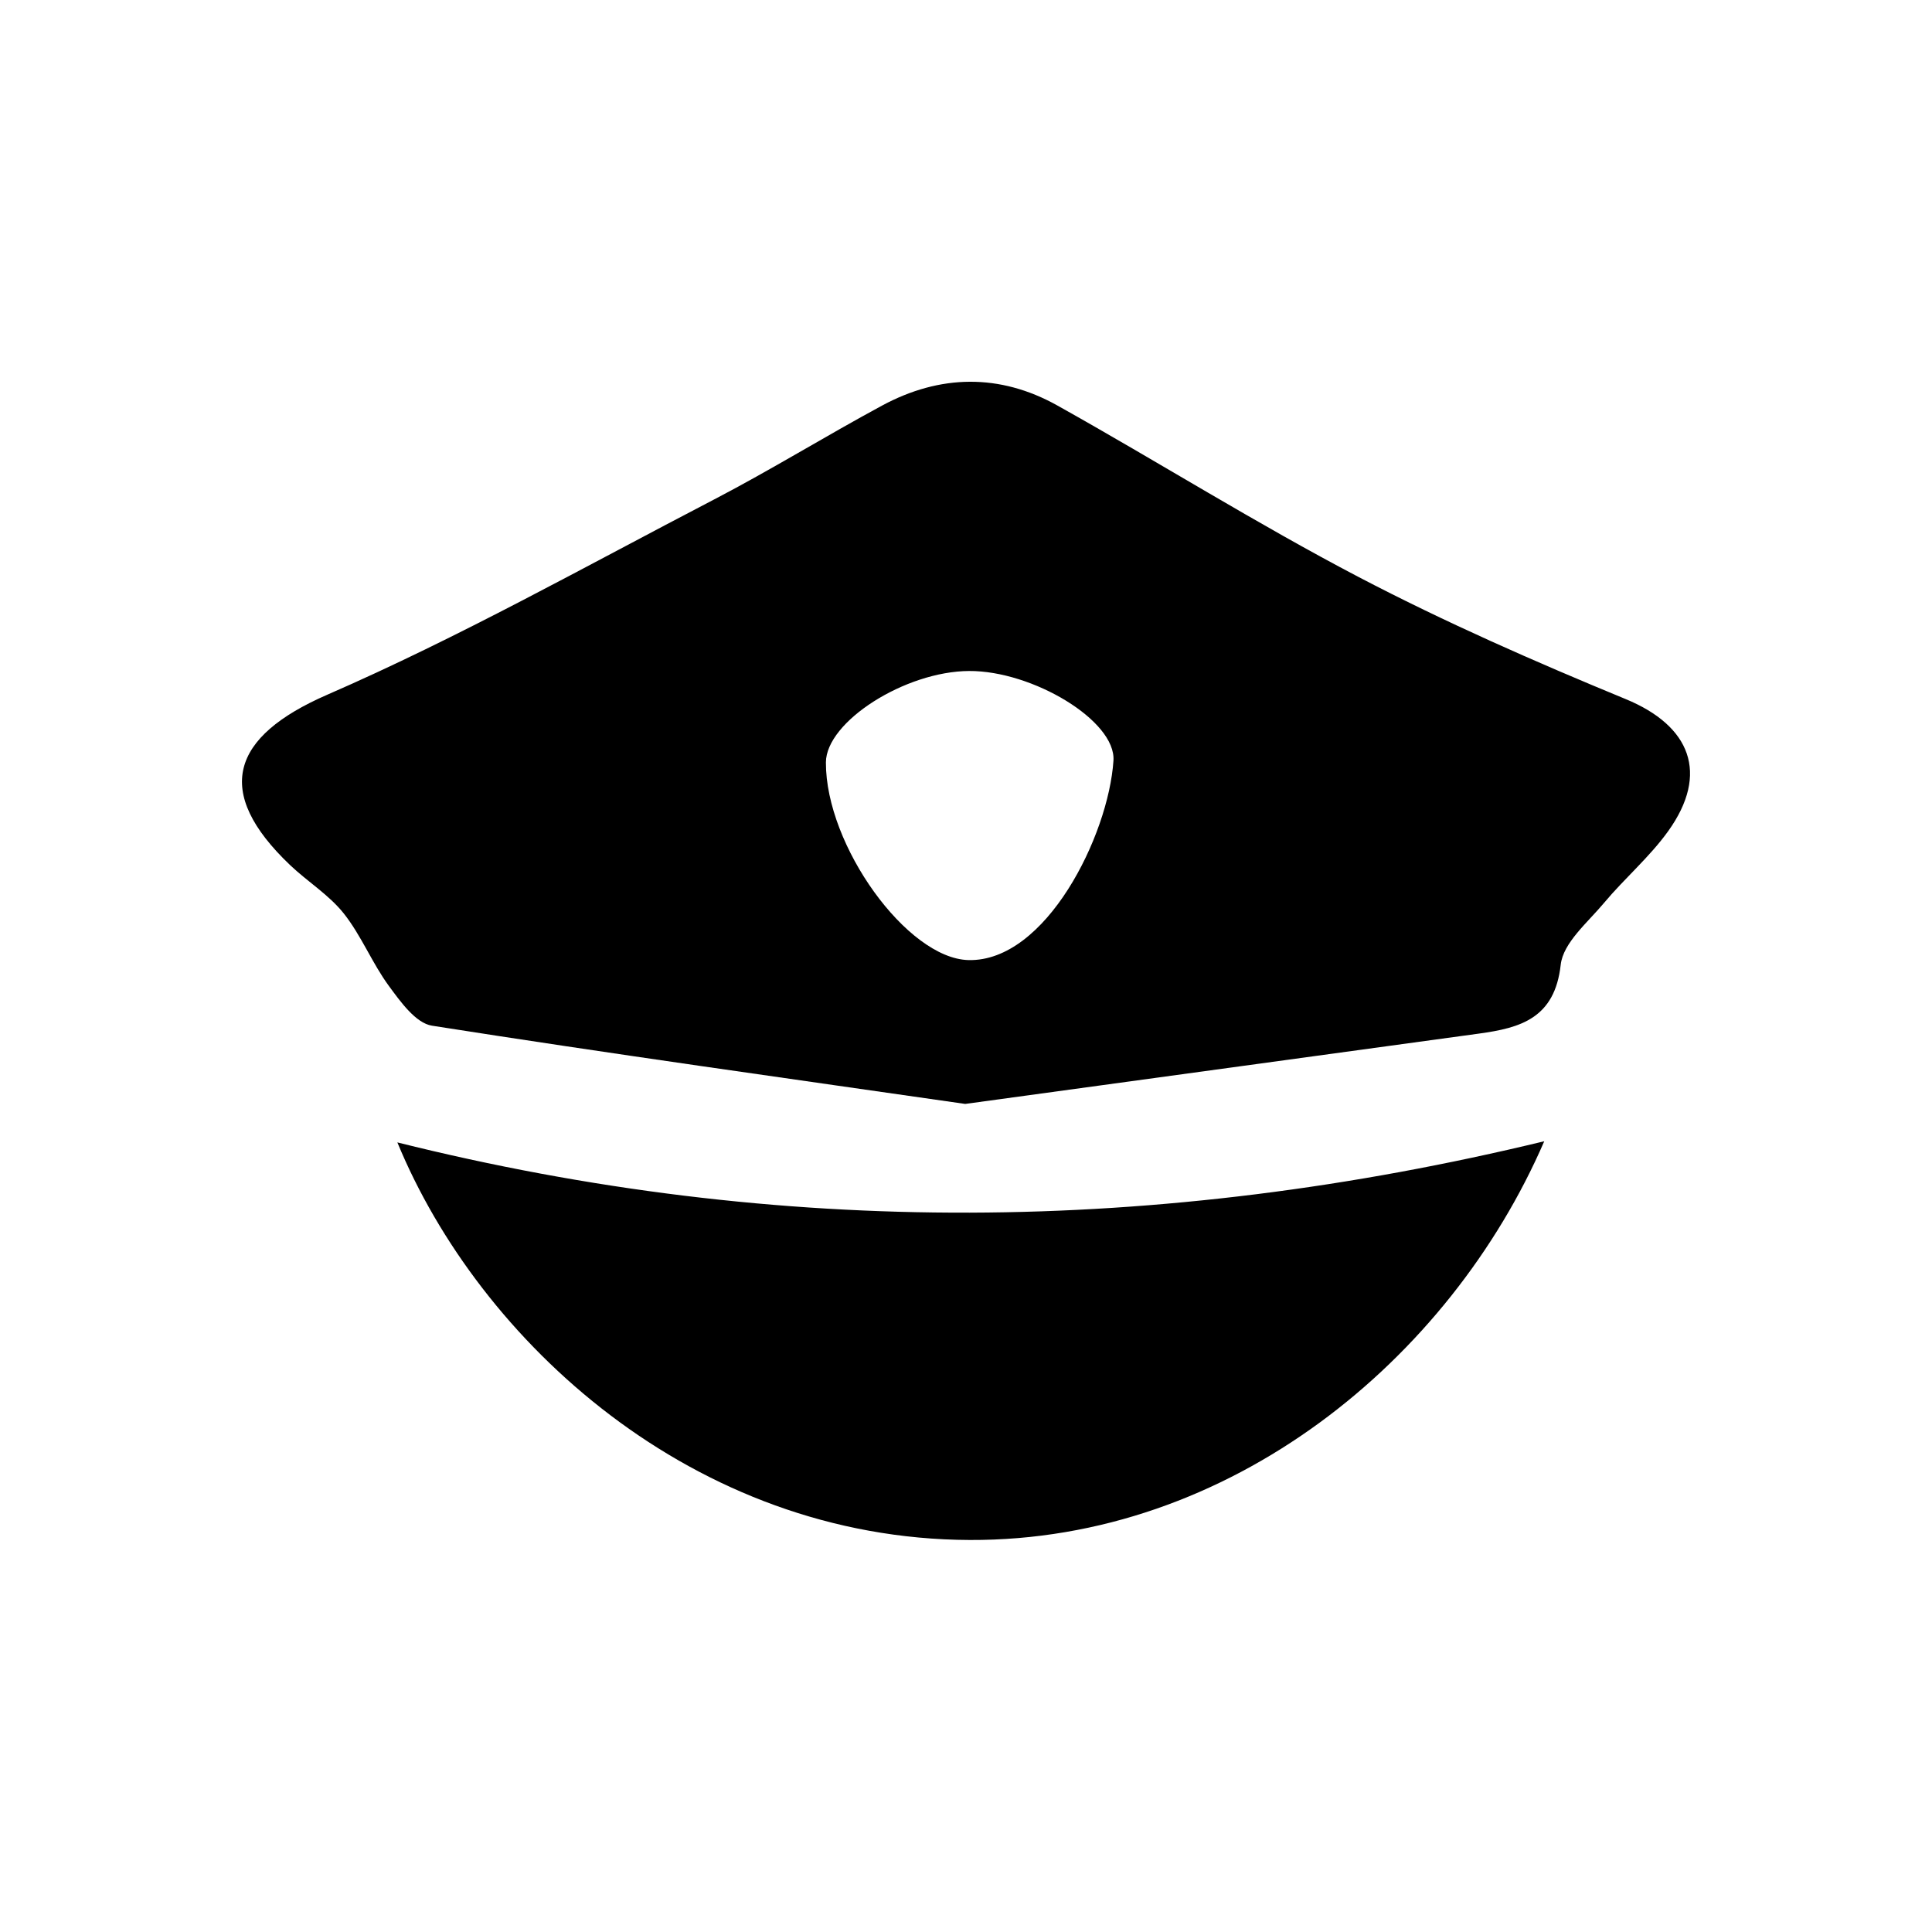 <?xml version="1.0" encoding="utf-8"?>
<!-- Generator: Adobe Illustrator 19.2.0, SVG Export Plug-In . SVG Version: 6.00 Build 0)  -->
<!DOCTYPE svg PUBLIC "-//W3C//DTD SVG 1.0//EN" "http://www.w3.org/TR/2001/REC-SVG-20010904/DTD/svg10.dtd">
<svg version="1.0" xmlns="http://www.w3.org/2000/svg" xmlns:xlink="http://www.w3.org/1999/xlink" x="0px" y="0px"
	 viewBox="0 0 200 200" style="enable-background:new 0 0 200 200;" xml:space="preserve">
<g id="Layer_1">
	<g>
		<path d="M99.918,114.278c-18.084-2.602-36.67-5.185-55.203-8.1c-1.678-0.264-3.263-2.487-4.46-4.117
			c-1.739-2.368-2.851-5.211-4.67-7.502c-1.527-1.923-3.743-3.283-5.55-5.001c-7.995-7.602-6.129-13.299,3.839-17.639
			c13.678-5.955,26.757-13.3,40.016-20.197c5.896-3.067,11.562-6.573,17.412-9.732c6.003-3.241,12.198-3.344,18.157-0.013
			c10.451,5.843,20.612,12.225,31.214,17.77c8.96,4.686,18.266,8.767,27.622,12.624c6.699,2.762,8.68,7.696,4.39,13.676
			c-1.923,2.68-4.508,4.875-6.636,7.422c-1.69,2.023-4.23,4.124-4.484,6.402c-0.616,5.533-4.149,6.537-8.46,7.126
			C135.659,109.383,118.215,111.773,99.918,114.278z M100.327,69.461c-6.636,0.032-14.815,5.252-14.829,9.466
			c-0.03,8.607,8.415,20.298,14.75,20.46c8.017,0.206,14.503-12.877,15.017-20.645C115.538,74.606,106.887,69.43,100.327,69.461z"/>
		<path d="M159.86,118.142c-9.779,22.591-32.477,41.387-59.48,41.277c-28.637-0.117-50.765-20.58-59.245-41.157
			C80.766,128.153,119.935,127.802,159.86,118.142z"/>
	</g>
</g>
<g id="Layer_2" style="display:none;">
	<rect style="display:inline;opacity:0.5;fill:#F15A24;" width="200" height="200"/>
</g>
<g id="Layer_2_copy" style="display:none;">
	<rect style="display:inline;opacity:0.5;fill:#F15A24;" width="200" height="200"/>
</g>
</svg>
